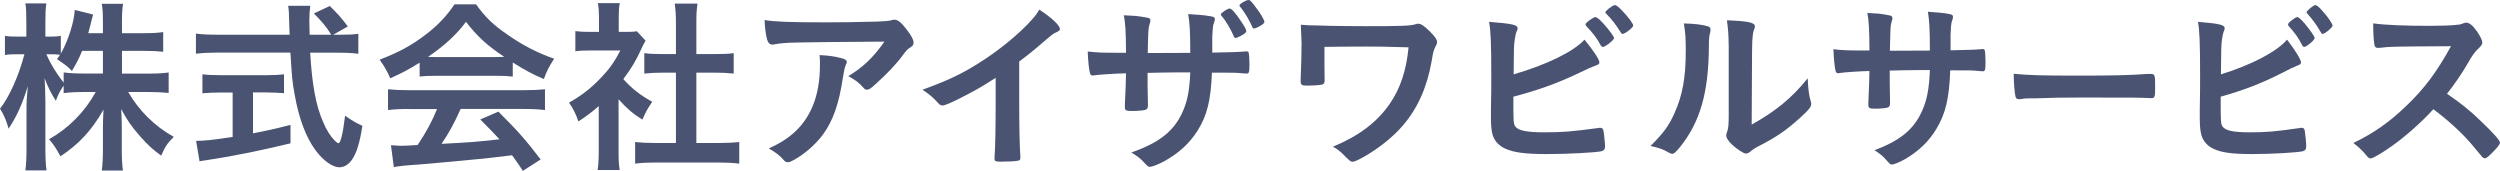 <svg width="278" height="19" viewBox="0 0 278 19" fill="none" xmlns="http://www.w3.org/2000/svg">
<path d="M13.563 8.184H16.568C17.522 8.184 18.119 8.146 18.755 8.061V10.336C18.08 10.27 17.445 10.232 16.549 10.232H14.256C15.46 12.318 17.223 14.053 19.323 15.219C18.649 15.883 18.35 16.3 17.926 17.305C17.059 16.698 16.443 16.12 15.634 15.219C14.593 14.034 14.15 13.38 13.476 12.128C13.514 12.877 13.543 13.522 13.543 14.129V16.651C13.543 17.59 13.582 18.32 13.669 18.964H11.318C11.405 18.32 11.444 17.57 11.444 16.632V14.252C11.444 13.693 11.463 13.02 11.511 12.185C10.22 14.48 8.775 16.025 6.724 17.381C6.194 16.404 5.895 15.987 5.452 15.485C7.639 14.252 9.411 12.46 10.644 10.232H9.305C8.39 10.232 7.735 10.27 7.08 10.355V9.521C6.724 10.024 6.463 10.479 6.213 11.209C5.683 10.393 5.365 9.749 4.961 8.706C4.999 9.35 5.047 10.479 5.047 11.351V16.48C5.047 17.542 5.086 18.32 5.173 18.945H2.822C2.909 18.301 2.948 17.523 2.948 16.48V12.166C2.948 11.37 2.967 10.877 3.092 9.578C2.476 11.598 1.859 12.953 0.954 14.309C0.703 13.37 0.424 12.773 0 12.081C1.021 10.81 2.081 8.45 2.716 6.032H1.907C1.291 6.032 0.934 6.051 0.549 6.117V3.984C0.886 4.051 1.272 4.07 1.907 4.07H2.928V2.467C2.928 1.405 2.909 0.884 2.822 0.381H5.153C5.067 0.922 5.047 1.481 5.047 2.467V4.07H5.664C6.174 4.07 6.425 4.051 6.762 3.984V5.966C7.571 4.544 8.245 2.458 8.313 1.102L10.365 1.623C10.278 1.851 10.22 2.107 10.066 2.733C9.96 3.112 9.922 3.292 9.816 3.69H11.444V2.316C11.444 1.462 11.405 0.941 11.318 0.419H13.688C13.601 0.922 13.563 1.481 13.563 2.316V3.69H15.961C16.982 3.69 17.57 3.652 18.148 3.567V5.757C17.551 5.691 16.876 5.653 15.961 5.653H13.563V8.184ZM9.132 5.653C8.775 6.516 8.583 6.904 7.995 7.89C7.485 7.369 7.485 7.369 6.338 6.573C6.512 6.345 6.569 6.241 6.675 6.089C6.406 6.051 6.059 6.032 5.683 6.032H5.153C5.645 7.141 6.146 7.976 7.08 9.199V8.052C7.716 8.137 8.313 8.175 9.286 8.175H11.444V5.653H9.132Z" fill="#4A5472"/>
<path d="M37.872 3.859C38.826 3.859 39.355 3.84 39.847 3.755V5.983C39.298 5.897 38.489 5.859 37.477 5.859H34.491C34.703 9.424 35.127 11.766 35.936 13.577C36.321 14.496 36.745 15.141 37.169 15.577C37.381 15.805 37.574 15.928 37.631 15.928C37.862 15.928 38.123 14.952 38.373 12.866C39.221 13.454 39.577 13.662 40.3 13.994C40.001 15.909 39.645 17.037 39.134 17.767C38.749 18.308 38.267 18.602 37.737 18.602C36.976 18.602 35.917 17.853 35.05 16.658C34.009 15.217 33.248 13.198 32.786 10.628C32.487 9.026 32.468 8.647 32.295 5.85H24.155C23.24 5.85 22.527 5.888 21.786 5.973V3.736C22.421 3.821 23.163 3.859 24.155 3.859H32.208C32.189 3.584 32.189 3.584 32.17 2.92C32.17 2.882 32.17 2.607 32.15 2.209C32.15 1.707 32.112 0.996 32.044 0.645H34.501C34.433 1.147 34.395 1.754 34.395 2.313C34.395 2.418 34.414 2.92 34.433 3.859H36.832C36.283 2.958 35.791 2.399 34.905 1.498L36.668 0.664C37.535 1.517 37.814 1.811 38.681 2.939L37.053 3.859H37.872ZM24.541 10.287C23.78 10.287 23.038 10.325 22.508 10.372V8.258C22.999 8.324 23.712 8.362 24.589 8.362H29.53C30.397 8.362 31.1 8.324 31.582 8.258V10.363C31.033 10.325 30.311 10.277 29.549 10.277H28.134V14.828C29.636 14.534 30.397 14.373 32.304 13.89V15.938C28.875 16.772 25.716 17.398 22.932 17.815C22.72 17.834 22.527 17.881 22.19 17.938L21.805 15.663C22.653 15.663 23.587 15.577 25.87 15.227V10.287H24.541Z" fill="#4A5472"/>
<path d="M46.663 6.969C45.305 7.803 44.843 8.049 43.398 8.704C43.041 7.888 42.724 7.348 42.213 6.637C44.371 5.802 45.797 5.034 47.318 3.859C48.677 2.835 49.688 1.754 50.536 0.484H52.934C54.013 1.963 54.842 2.759 56.392 3.821C58.107 5.034 59.783 5.888 61.623 6.532C61.054 7.386 60.775 7.955 60.477 8.789C59.205 8.249 58.425 7.831 57.018 6.95V8.514C56.469 8.448 55.959 8.429 55.198 8.429H48.397C47.829 8.429 47.212 8.448 46.663 8.514V6.969ZM45.546 12.117C44.486 12.117 43.812 12.155 43.148 12.24V9.927C43.783 9.993 44.592 10.031 45.546 10.031H58.203C59.224 10.031 59.918 9.993 60.602 9.927V12.24C59.928 12.155 59.244 12.117 58.203 12.117H51.22C50.545 13.643 49.91 14.809 49.1 15.995C52.616 15.805 52.616 15.805 55.545 15.492C54.89 14.781 54.524 14.411 53.406 13.283L55.419 12.411C57.606 14.582 58.492 15.606 60.12 17.73L58.145 19C57.577 18.147 57.404 17.891 56.941 17.265C55.246 17.474 54.042 17.616 53.271 17.682C51.152 17.891 47.289 18.241 46.423 18.308C45.276 18.374 44.265 18.479 43.793 18.583L43.475 16.146C44.092 16.184 44.342 16.213 44.621 16.213C44.795 16.213 45.401 16.194 46.442 16.127C47.434 14.629 48.07 13.435 48.599 12.126H45.546V12.117ZM55.188 6.343C55.468 6.343 55.651 6.343 56.074 6.324C54.235 5.11 53.04 4.029 51.817 2.427C50.757 3.849 49.524 4.997 47.598 6.324C47.935 6.343 48.108 6.343 48.426 6.343H55.188Z" fill="#4A5472"/>
<path d="M68.786 16.857C68.786 17.796 68.805 18.317 68.911 18.905H66.455C66.542 18.298 66.58 17.758 66.58 16.819V11.794C65.752 12.524 65.328 12.837 64.316 13.501C64.066 12.733 63.7 12.003 63.276 11.415C64.692 10.6 65.675 9.851 66.773 8.704C67.726 7.727 68.324 6.893 68.979 5.613H65.675C64.952 5.613 64.471 5.632 63.979 5.698V3.461C64.509 3.527 64.914 3.546 65.569 3.546H66.609V1.877C66.609 1.337 66.57 0.815 66.484 0.351H68.921C68.825 0.796 68.805 1.27 68.805 1.896V3.546H69.653C70.269 3.546 70.501 3.527 70.818 3.48L71.791 4.522C71.618 4.797 71.493 5.044 71.348 5.376C70.674 6.836 70.308 7.443 69.316 8.798C70.269 9.86 71.204 10.59 72.533 11.32C72.071 11.965 71.772 12.505 71.435 13.302C70.356 12.638 69.72 12.069 68.786 11.045V16.857ZM77.436 15.9H79.873C80.894 15.9 81.588 15.862 82.204 15.795V18.194C81.482 18.109 80.701 18.071 79.873 18.071H72.918C72.071 18.071 71.329 18.109 70.626 18.194V15.795C71.261 15.862 71.984 15.9 72.938 15.9H75.163V8.078H73.641C72.966 8.078 72.283 8.116 71.647 8.182V5.907C72.215 5.992 72.793 6.011 73.641 6.011H75.163V2.484C75.163 1.65 75.124 1.166 75.037 0.398H77.561C77.455 1.195 77.436 1.583 77.436 2.484V6.011H79.575C80.509 6.011 81.039 5.992 81.588 5.907V8.182C80.933 8.116 80.297 8.078 79.575 8.078H77.436V15.9Z" fill="#4A5472"/>
<path d="M91.84 2.484C93.603 2.484 94.932 2.465 97.543 2.399C98.477 2.361 98.795 2.332 99.094 2.256C99.305 2.19 99.373 2.19 99.45 2.19C99.855 2.19 100.23 2.503 100.847 3.318C101.377 4.01 101.588 4.428 101.588 4.74C101.588 4.968 101.482 5.12 101.251 5.262C100.914 5.471 100.847 5.537 100.423 6.096C99.662 7.139 98.728 8.116 97.369 9.348C96.82 9.851 96.628 9.974 96.416 9.974C96.271 9.974 96.165 9.936 96.059 9.803C95.549 9.216 95.086 8.865 94.326 8.467C95.953 7.49 97.061 6.447 98.352 4.627C87.438 4.712 87.438 4.712 86.186 4.921C86.013 4.959 85.955 4.959 85.907 4.959C85.589 4.959 85.396 4.769 85.29 4.352C85.146 3.792 85.059 3.129 85.02 2.228C86.08 2.418 87.881 2.484 91.84 2.484ZM93.564 6.466C93.988 6.57 94.162 6.694 94.162 6.902C94.162 6.987 94.162 6.987 94.037 7.253C93.93 7.528 93.825 7.983 93.719 8.694C93.295 11.529 92.64 13.406 91.532 14.933C90.646 16.146 89.24 17.331 88.016 17.919C87.872 18.005 87.698 18.042 87.612 18.042C87.419 18.042 87.294 17.976 87.149 17.796C86.725 17.293 86.215 16.924 85.492 16.506C86.697 15.947 87.38 15.53 88.122 14.904C90.155 13.169 91.176 10.628 91.176 7.272C91.176 6.788 91.176 6.504 91.137 6.125C92.139 6.172 92.861 6.276 93.564 6.466Z" fill="#4A5472"/>
<path d="M113.337 11.415C113.337 14.041 113.376 15.985 113.463 17.398C113.463 17.436 113.463 17.521 113.463 17.54C113.463 17.767 113.395 17.853 113.183 17.872C112.904 17.938 112.018 17.976 111.315 17.976C110.66 17.976 110.592 17.938 110.592 17.578C110.592 17.559 110.592 17.512 110.592 17.474C110.679 16.412 110.717 14.032 110.717 11.406V8.656C109.272 9.576 108.579 9.993 107.346 10.619C105.824 11.415 105.082 11.728 104.803 11.728C104.63 11.728 104.504 11.662 104.36 11.501C103.743 10.808 103.406 10.543 102.578 9.974C105.294 8.998 106.835 8.267 108.723 7.092C111.054 5.651 113.491 3.65 114.869 2.048C115.168 1.716 115.293 1.526 115.572 1.071C116.911 1.944 117.865 2.825 117.865 3.224C117.865 3.347 117.778 3.451 117.528 3.555C117.142 3.726 116.998 3.83 116.006 4.684C115.071 5.499 114.166 6.229 113.337 6.836V11.415Z" fill="#4A5472"/>
<path d="M125.211 5.888C125.211 3.574 125.124 2.361 124.961 1.697C125.346 1.716 125.346 1.716 126.165 1.763C126.415 1.763 127.561 1.953 127.715 1.991C127.86 2.057 127.927 2.133 127.927 2.266C127.927 2.37 127.927 2.37 127.802 2.806C127.696 3.1 127.677 3.536 127.629 5.897C128.159 5.897 129.729 5.897 132.358 5.878C132.358 3.498 132.291 2.56 132.127 1.564C133.273 1.631 133.909 1.688 134.526 1.792C134.969 1.858 135.094 1.934 135.094 2.124C135.094 2.266 135.075 2.332 134.95 2.664C134.882 2.806 134.824 3.461 134.805 4.124C134.805 4.541 134.805 5.376 134.805 5.622C134.805 5.745 134.805 5.745 134.805 5.85C136.943 5.812 137.753 5.783 138.388 5.727C138.475 5.708 138.533 5.708 138.6 5.708C138.706 5.708 138.793 5.745 138.831 5.812C138.899 5.935 138.937 6.438 138.937 7.101C138.937 8.078 138.899 8.182 138.581 8.182C138.542 8.182 138.542 8.182 138.07 8.144C137.348 8.078 137.184 8.078 134.767 8.078C134.641 11.207 134.217 12.875 133.158 14.544C132.243 15.985 131.058 17.047 129.43 17.948C128.862 18.261 128.091 18.554 127.879 18.554C127.687 18.554 127.667 18.535 127.224 18.071C126.762 17.568 126.463 17.36 125.808 16.962C128.862 15.881 130.451 14.648 131.424 12.619C132.021 11.368 132.272 10.135 132.358 8.049C131.829 8.049 131.761 8.049 130.981 8.049C130.788 8.049 130.201 8.049 129.324 8.068C128.939 8.087 128.37 8.087 127.609 8.106C127.609 9.585 127.609 9.585 127.648 11.463C127.648 11.548 127.648 11.69 127.648 11.738C127.648 12.031 127.581 12.136 127.349 12.221C127.099 12.287 126.434 12.344 125.933 12.344C125.192 12.344 125.086 12.278 125.086 11.908C125.086 11.823 125.086 11.7 125.086 11.595C125.172 9.699 125.192 9.367 125.211 8.154C124.113 8.173 122.157 8.296 121.647 8.381C121.608 8.4 121.56 8.4 121.522 8.4C121.348 8.4 121.242 8.315 121.204 8.125C121.098 7.774 120.992 6.769 120.953 5.727C122.032 5.85 122.649 5.869 124.411 5.869H125.211V5.888ZM137.194 4.029C136.857 3.214 136.24 2.219 135.816 1.735C135.778 1.697 135.749 1.65 135.749 1.612C135.749 1.441 136.51 0.948 136.741 0.948C136.953 0.948 137.358 1.403 137.974 2.323C138.398 2.949 138.591 3.299 138.591 3.451C138.591 3.593 138.446 3.745 137.974 3.992C137.676 4.134 137.512 4.219 137.406 4.219C137.3 4.21 137.232 4.172 137.194 4.029ZM139.689 0.872C140.18 1.498 140.604 2.247 140.604 2.437C140.604 2.56 140.43 2.712 140.074 2.92C139.756 3.091 139.544 3.167 139.458 3.167C139.371 3.167 139.284 3.1 139.246 2.977C138.966 2.313 138.398 1.346 137.907 0.749C137.839 0.683 137.82 0.645 137.82 0.607C137.82 0.436 138.562 0 138.841 0C139.014 0 139.178 0.171 139.689 0.872Z" fill="#4A5472"/>
<path d="M147.298 8.912C147.298 9.225 147.231 9.329 147.048 9.396C146.836 9.462 146.113 9.519 145.333 9.519C144.736 9.519 144.63 9.434 144.63 8.979C144.63 8.941 144.63 8.941 144.649 8.315C144.688 7.443 144.736 5.812 144.736 4.835C144.736 4.693 144.669 3.233 144.649 2.75C145.372 2.816 145.478 2.816 146.643 2.835C146.768 2.835 147.298 2.854 147.953 2.873C149.1 2.892 150.458 2.911 151.893 2.911C155.775 2.911 156.854 2.873 157.384 2.702C157.595 2.636 157.615 2.636 157.701 2.636C158.019 2.636 158.376 2.882 158.992 3.489C159.561 4.048 159.801 4.409 159.801 4.655C159.801 4.845 159.782 4.902 159.57 5.3C159.426 5.594 159.358 5.802 159.214 6.722C158.703 9.68 157.644 12.041 156.016 13.937C154.918 15.227 153.261 16.544 151.585 17.483C150.882 17.862 150.612 17.986 150.4 17.986C150.207 17.986 150.101 17.9 149.591 17.398C149.061 16.838 148.656 16.526 148.213 16.317C151.074 15.132 153.087 13.624 154.513 11.586C155.698 9.879 156.382 7.869 156.632 5.262C153.415 5.177 153.415 5.177 151.903 5.177C150.188 5.177 148.473 5.196 147.279 5.215V7.158L147.298 8.912Z" fill="#4A5472"/>
<path d="M168.471 14.022C168.808 14.525 169.742 14.714 171.775 14.714C173.769 14.714 174.78 14.629 177.757 14.231C177.824 14.212 177.882 14.212 177.949 14.212C178.161 14.212 178.267 14.316 178.306 14.544C178.373 14.876 178.479 15.919 178.479 16.279C178.479 16.592 178.373 16.734 178.075 16.819C177.42 16.962 174.453 17.132 172.035 17.132C169.579 17.132 168.326 16.962 167.334 16.506C166.592 16.156 166.101 15.568 165.937 14.838C165.831 14.335 165.793 13.88 165.793 13.046C165.793 12.837 165.793 12.591 165.793 12.23C165.832 10.04 165.831 9.765 165.831 8.334C165.831 4.722 165.764 3.413 165.581 2.427C168.191 2.636 168.76 2.759 168.76 3.157C168.76 3.261 168.741 3.299 168.635 3.536C168.567 3.679 168.509 3.954 168.442 4.371C168.355 4.996 168.336 5.48 168.336 6.58C168.317 7.395 168.317 7.955 168.317 8.267C171.987 7.206 174.973 5.745 176.196 4.409C177.237 5.679 177.853 6.637 177.853 6.931C177.853 7.12 177.766 7.177 177.342 7.329C177.044 7.433 176.495 7.661 175.666 8.078C173.056 9.31 171.197 9.974 168.288 10.752C168.278 13.349 168.297 13.748 168.471 14.022ZM178.007 5.053C177.564 4.219 177.121 3.66 176.437 2.949C176.312 2.806 176.312 2.806 176.312 2.74C176.312 2.617 176.418 2.494 176.803 2.219C177.121 1.991 177.294 1.906 177.4 1.906C177.574 1.906 177.805 2.095 178.315 2.636C178.99 3.404 179.481 4.058 179.481 4.238C179.481 4.447 178.527 5.215 178.248 5.215C178.132 5.215 178.094 5.177 178.007 5.053ZM180.425 3.773C180.338 3.773 180.3 3.736 180.213 3.584C179.645 2.683 179.279 2.209 178.624 1.536C178.537 1.451 178.518 1.432 178.518 1.365C178.518 1.195 179.346 0.569 179.558 0.569C179.751 0.569 180.001 0.777 180.473 1.28C181.09 1.925 181.619 2.655 181.619 2.844C181.61 3.062 180.704 3.773 180.425 3.773Z" fill="#4A5472"/>
<path d="M189.961 2.939C190.135 3.006 190.212 3.129 190.212 3.29C190.212 3.375 190.212 3.413 190.173 3.584C190.048 4.039 190.029 4.38 190.029 5.215C189.99 10.306 189.056 13.558 186.831 16.336C186.339 16.924 186.156 17.104 185.944 17.104C185.858 17.104 185.752 17.066 185.588 16.981C185.02 16.63 184.49 16.44 183.536 16.232C185 14.771 185.569 14.004 186.204 12.581C187.091 10.619 187.457 8.637 187.457 5.651C187.457 4.276 187.418 3.65 187.245 2.607C188.41 2.626 189.383 2.75 189.961 2.939ZM192.225 4.968C192.225 3.944 192.157 3.129 192.032 2.257C194.325 2.342 195.144 2.503 195.144 2.92C195.144 3.043 195.124 3.11 195.038 3.337C194.97 3.461 194.912 3.792 194.893 4.105C194.826 4.665 194.826 4.665 194.787 13.852C197.475 12.354 199.237 10.913 201.019 8.704C201.058 9.784 201.145 10.581 201.337 11.207C201.405 11.396 201.405 11.453 201.405 11.557C201.405 11.889 201.193 12.164 200.22 13.055C198.65 14.478 197.59 15.208 195.625 16.222C195.163 16.45 194.883 16.639 194.633 16.867C194.489 16.99 194.296 17.075 194.142 17.075C193.891 17.075 193.121 16.573 192.572 16.051C192.148 15.634 191.955 15.321 191.955 15.046C191.955 14.942 191.974 14.876 192.042 14.696C192.186 14.297 192.234 13.928 192.234 12.78V4.968H192.225Z" fill="#4A5472"/>
<path d="M207.881 5.632C207.881 3.318 207.799 2.105 207.645 1.441C208.008 1.46 208.008 1.46 208.778 1.508C209.013 1.508 210.091 1.697 210.236 1.735C210.372 1.801 210.435 1.877 210.435 2.01C210.435 2.114 210.435 2.114 210.317 2.55C210.218 2.844 210.2 3.28 210.154 5.641C210.653 5.641 212.129 5.641 214.602 5.622C214.602 3.243 214.539 2.304 214.385 1.308C215.462 1.375 216.06 1.432 216.64 1.536C217.057 1.602 217.174 1.678 217.174 1.868C217.174 2.01 217.156 2.076 217.039 2.408C216.975 2.55 216.921 3.205 216.903 3.868C216.903 4.285 216.903 5.12 216.903 5.366C216.903 5.49 216.903 5.49 216.903 5.594C218.914 5.556 219.675 5.527 220.272 5.471C220.354 5.452 220.408 5.452 220.472 5.452C220.571 5.452 220.653 5.49 220.689 5.556C220.752 5.679 220.789 6.182 220.789 6.845C220.789 7.822 220.752 7.926 220.454 7.926C220.417 7.926 220.417 7.926 219.973 7.888C219.294 7.822 219.14 7.822 216.867 7.822C216.749 10.951 216.35 12.619 215.354 14.288C214.493 15.729 213.379 16.791 211.848 17.692C211.314 18.005 210.589 18.298 210.39 18.298C210.209 18.298 210.191 18.279 209.774 17.815C209.339 17.312 209.058 17.104 208.442 16.706C211.314 15.625 212.808 14.392 213.723 12.363C214.285 11.112 214.52 9.879 214.602 7.793C214.104 7.793 214.04 7.793 213.307 7.793C213.125 7.793 212.573 7.793 211.749 7.812C211.386 7.831 210.852 7.831 210.136 7.85C210.136 9.329 210.136 9.329 210.173 11.207C210.173 11.292 210.173 11.434 210.173 11.482C210.173 11.775 210.109 11.88 209.892 11.965C209.656 12.031 209.031 12.088 208.56 12.088C207.863 12.088 207.763 12.022 207.763 11.652C207.763 11.567 207.763 11.444 207.763 11.339C207.845 9.443 207.863 9.111 207.881 7.898C206.848 7.917 205.009 8.04 204.529 8.125C204.493 8.144 204.448 8.144 204.412 8.144C204.248 8.144 204.149 8.059 204.113 7.869C204.013 7.519 203.913 6.514 203.877 5.471C204.892 5.594 205.471 5.613 207.129 5.613H207.881V5.632Z" fill="#4A5472"/>
<path d="M231.077 8.41C234.711 8.41 236.794 8.372 238.796 8.22C238.859 8.22 238.976 8.22 239.057 8.22C239.652 8.22 239.652 8.239 239.652 9.908C239.652 10.761 239.589 10.913 239.256 10.913C239.256 10.913 239.192 10.913 239.174 10.913C237.867 10.846 237.127 10.846 231.401 10.846C229.3 10.846 228.245 10.865 226.423 10.932C226.288 10.932 226.126 10.932 225.846 10.932C225.215 10.932 225.116 10.951 224.737 11.017C224.638 11.017 224.557 11.036 224.521 11.036C224.304 11.036 224.16 10.932 224.124 10.742C224.007 10.22 223.926 9.159 223.926 8.201C225.522 8.362 226.928 8.41 231.077 8.41Z" fill="#4A5472"/>
<path d="M247.114 14.022C247.429 14.525 248.3 14.714 250.197 14.714C252.058 14.714 253.001 14.629 255.779 14.231C255.842 14.212 255.896 14.212 255.959 14.212C256.156 14.212 256.255 14.316 256.291 14.544C256.354 14.876 256.453 15.919 256.453 16.279C256.453 16.592 256.354 16.734 256.075 16.819C255.464 16.962 252.696 17.132 250.44 17.132C248.148 17.132 246.979 16.962 246.053 16.506C245.361 16.156 244.903 15.568 244.75 14.838C244.651 14.335 244.615 13.88 244.615 13.046C244.615 12.837 244.615 12.591 244.615 12.23C244.651 10.04 244.651 9.765 244.651 8.334C244.651 4.722 244.588 3.413 244.417 2.427C246.853 2.636 247.384 2.759 247.384 3.157C247.384 3.261 247.366 3.299 247.267 3.536C247.204 3.679 247.15 3.954 247.087 4.371C247.006 4.996 246.988 5.48 246.988 6.58C246.97 7.395 246.97 7.955 246.97 8.267C250.395 7.206 253.181 5.745 254.323 4.409C255.293 5.679 255.869 6.637 255.869 6.931C255.869 7.12 255.788 7.177 255.392 7.329C255.114 7.433 254.601 7.661 253.828 8.078C251.392 9.31 249.658 9.974 246.943 10.752C246.934 13.349 246.952 13.748 247.114 14.022ZM256.013 5.053C255.599 4.219 255.186 3.66 254.547 2.949C254.431 2.806 254.431 2.806 254.431 2.74C254.431 2.617 254.529 2.494 254.889 2.219C255.186 1.991 255.347 1.906 255.446 1.906C255.608 1.906 255.824 2.095 256.3 2.636C256.929 3.404 257.388 4.058 257.388 4.238C257.388 4.447 256.498 5.215 256.237 5.215C256.129 5.215 256.093 5.177 256.013 5.053ZM258.269 3.773C258.188 3.773 258.152 3.736 258.071 3.584C257.541 2.683 257.199 2.209 256.588 1.536C256.507 1.451 256.489 1.432 256.489 1.365C256.489 1.195 257.262 0.569 257.46 0.569C257.639 0.569 257.873 0.777 258.314 1.28C258.889 1.925 259.383 2.655 259.383 2.844C259.374 3.062 258.52 3.773 258.269 3.773Z" fill="#4A5472"/>
<path d="M275.948 13.539C277.223 14.752 278 15.625 278 15.852C278 16.042 277.738 16.374 277.123 16.999C276.662 17.454 276.464 17.606 276.328 17.606C276.247 17.606 276.147 17.568 276.03 17.464C275.813 17.189 275.813 17.189 274.9 16.108C273.806 14.819 272.315 13.434 270.589 12.145C269.278 13.586 267.507 15.151 266.07 16.175C264.94 16.99 263.864 17.616 263.62 17.616C263.422 17.616 263.404 17.597 262.925 17.028C262.644 16.696 262.192 16.279 261.695 15.9C263.982 14.79 265.672 13.605 267.561 11.794C269.613 9.832 270.959 8.021 272.55 5.139C265.826 5.177 265.826 5.177 264.732 5.309C264.497 5.328 264.452 5.328 264.416 5.328C264.199 5.328 264.081 5.224 264.036 4.996C263.937 4.333 263.901 3.707 263.901 2.598C265.256 2.787 267.362 2.873 270.245 2.873C271.42 2.873 272.65 2.835 273.309 2.749C273.571 2.73 273.608 2.712 274.023 2.56C274.105 2.522 274.141 2.522 274.258 2.522C274.593 2.522 274.954 2.816 275.433 3.479C275.813 4.039 276.03 4.484 276.03 4.712C276.03 4.959 275.967 5.044 275.451 5.546C275.135 5.878 274.99 6.049 274.376 7.111C273.779 8.154 272.866 9.471 272.107 10.429C273.662 11.491 274.71 12.325 275.948 13.539Z" fill="#4A5472"/>
</svg>
